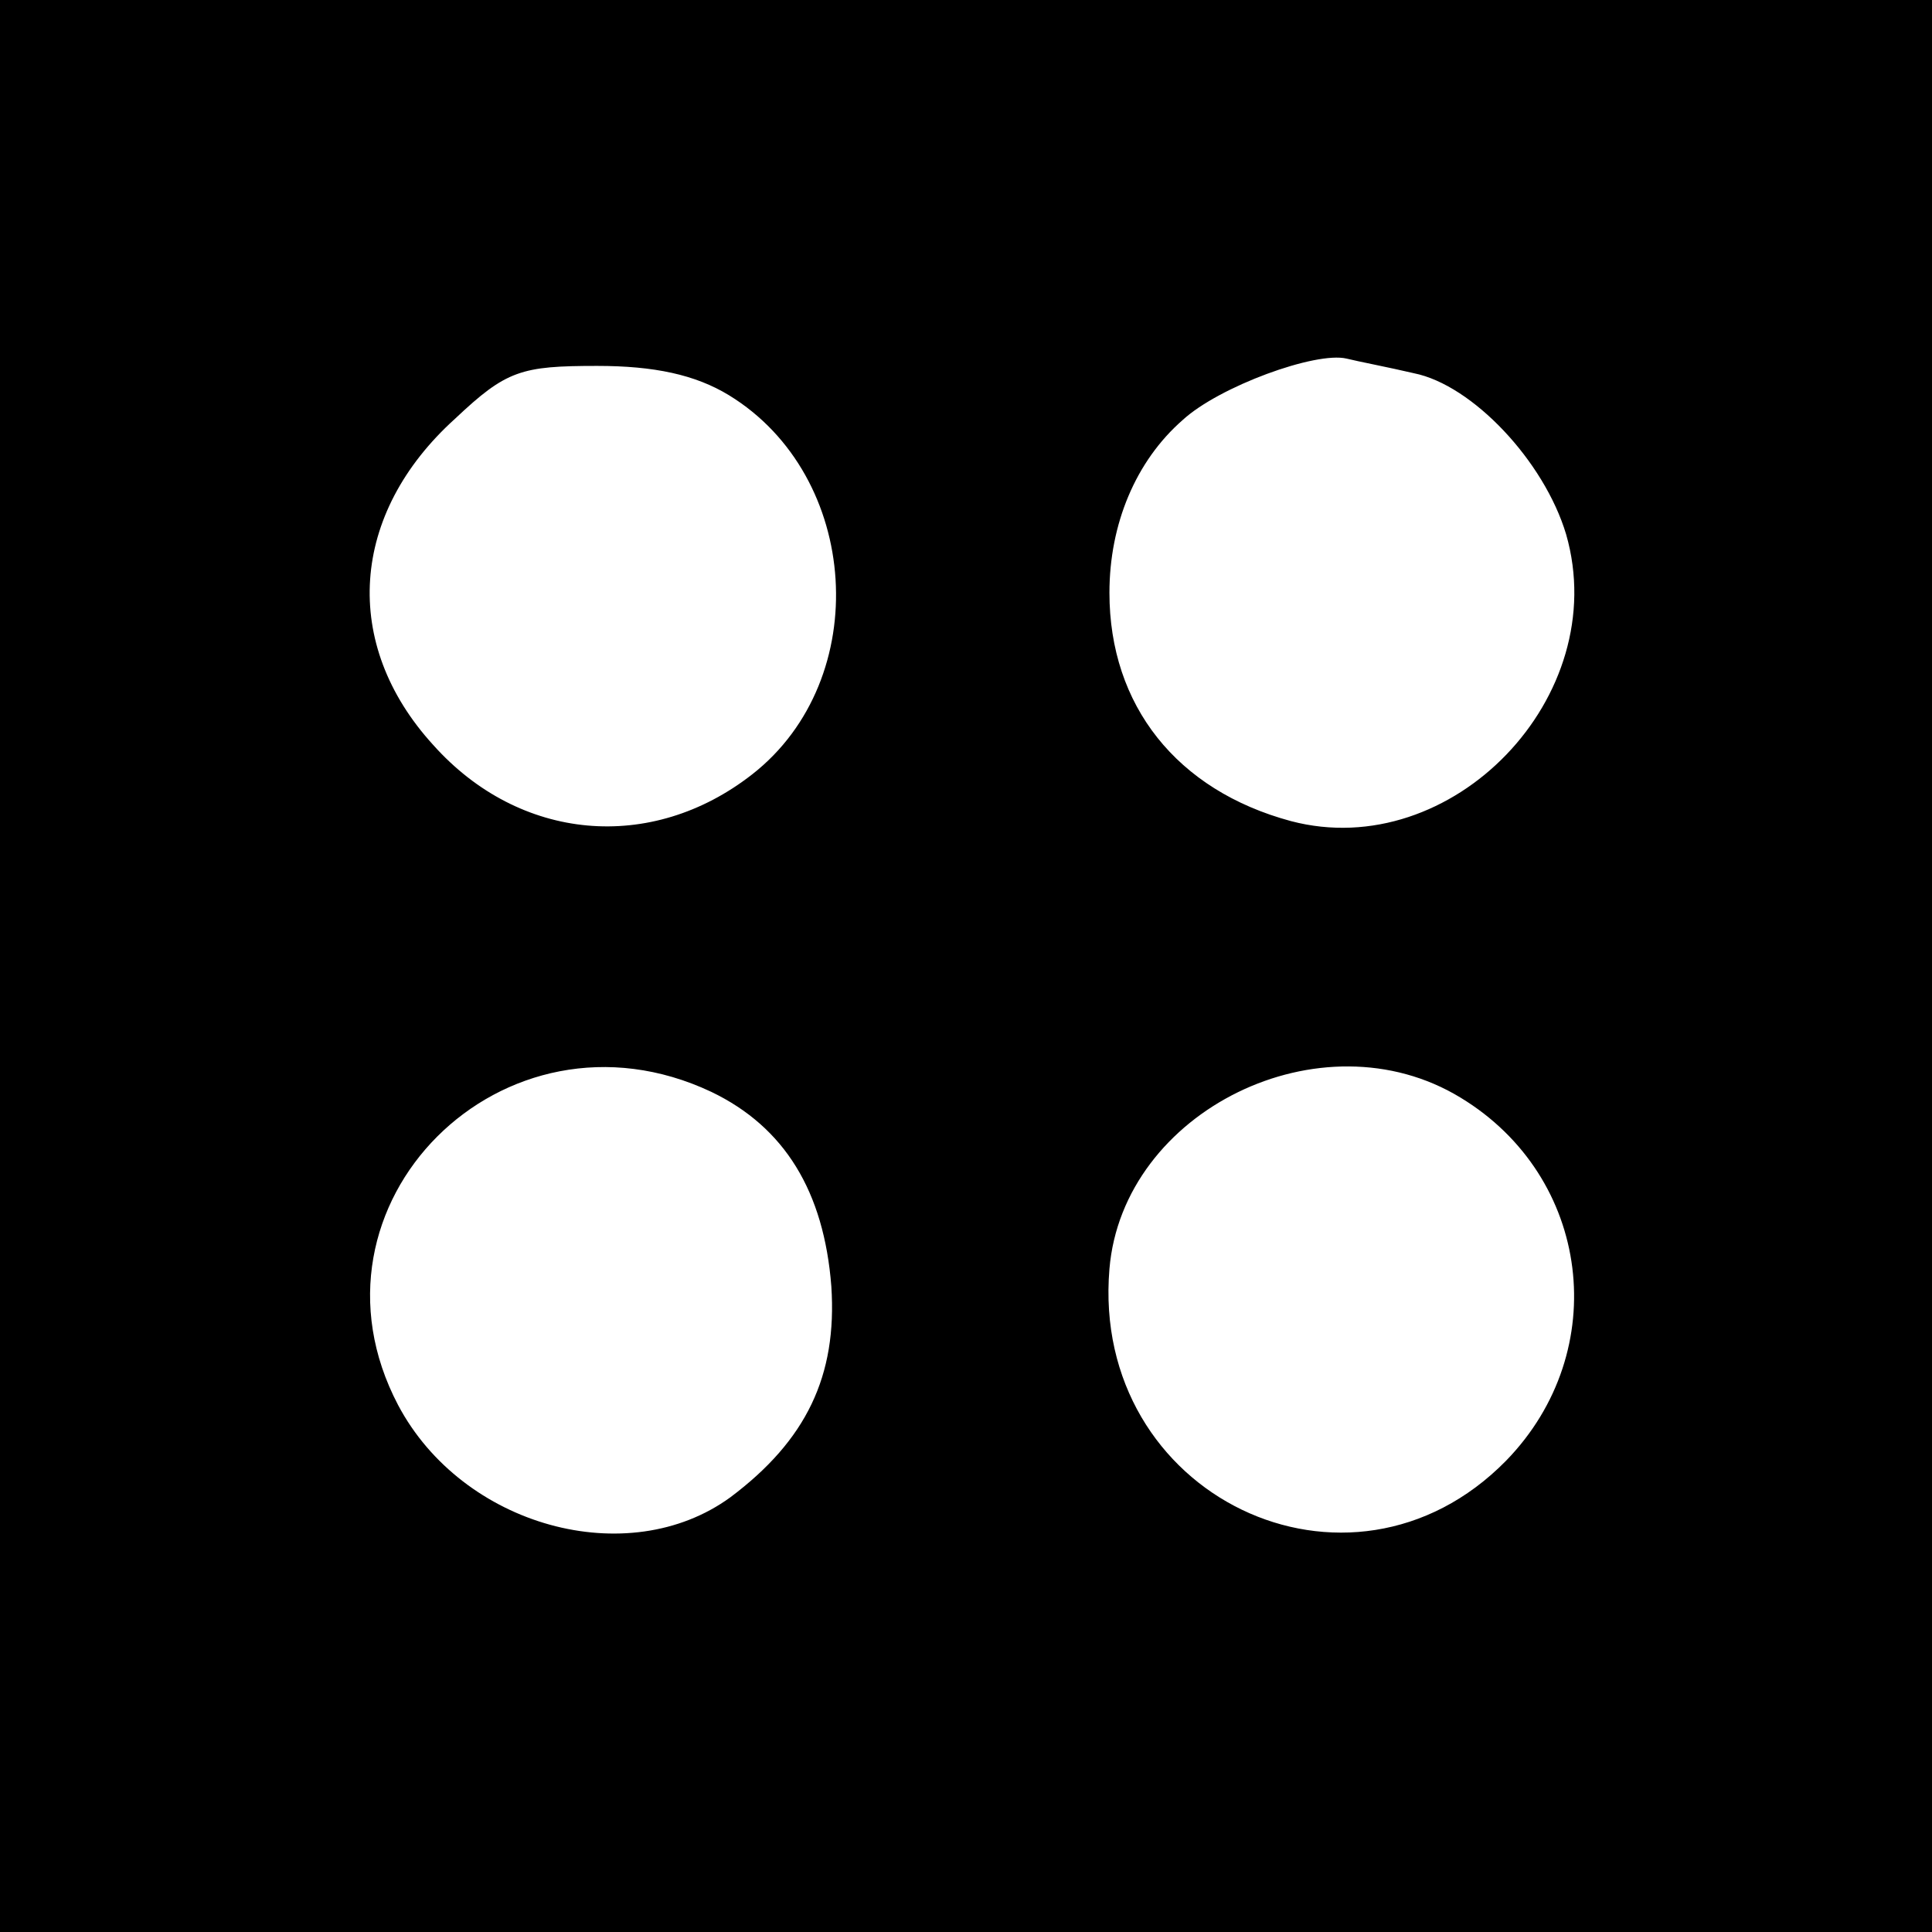<?xml version="1.0" standalone="no"?>
<!DOCTYPE svg PUBLIC "-//W3C//DTD SVG 20010904//EN"
 "http://www.w3.org/TR/2001/REC-SVG-20010904/DTD/svg10.dtd">
<svg version="1.0" xmlns="http://www.w3.org/2000/svg"
 width="132pt" height="132pt" viewBox="0 0 132 132"
 preserveAspectRatio="xMidYMid meet">
<g transform="translate(0,132) scale(0.1,-0.1)"
fill="#000000" stroke="none">
<path d="M0 660 l0 -660 660 0 660 0 0 660 0 660 -660 0 -660 0 0 -660z m966
405 c40 -8 89 -60 104 -110 32 -111 -78 -225 -188 -196 -78 21 -124 79 -124
156 0 47 18 90 50 118 25 23 91 47 112 42 8 -2 29 -6 46 -10z m-468 -15 c90
-55 99 -194 16 -259 -69 -54 -159 -46 -218 20 -63 69 -57 158 15 223 35 33 45
36 97 36 39 0 67 -6 90 -20z m-12 -476 c50 -24 77 -68 82 -133 4 -61 -17 -105
-69 -144 -70 -51 -183 -20 -227 63 -72 137 72 281 214 214z m512 -4 c89 -54
104 -173 31 -248 -107 -109 -284 -24 -271 131 9 108 145 175 240 117z"/>
</g>
</svg>
